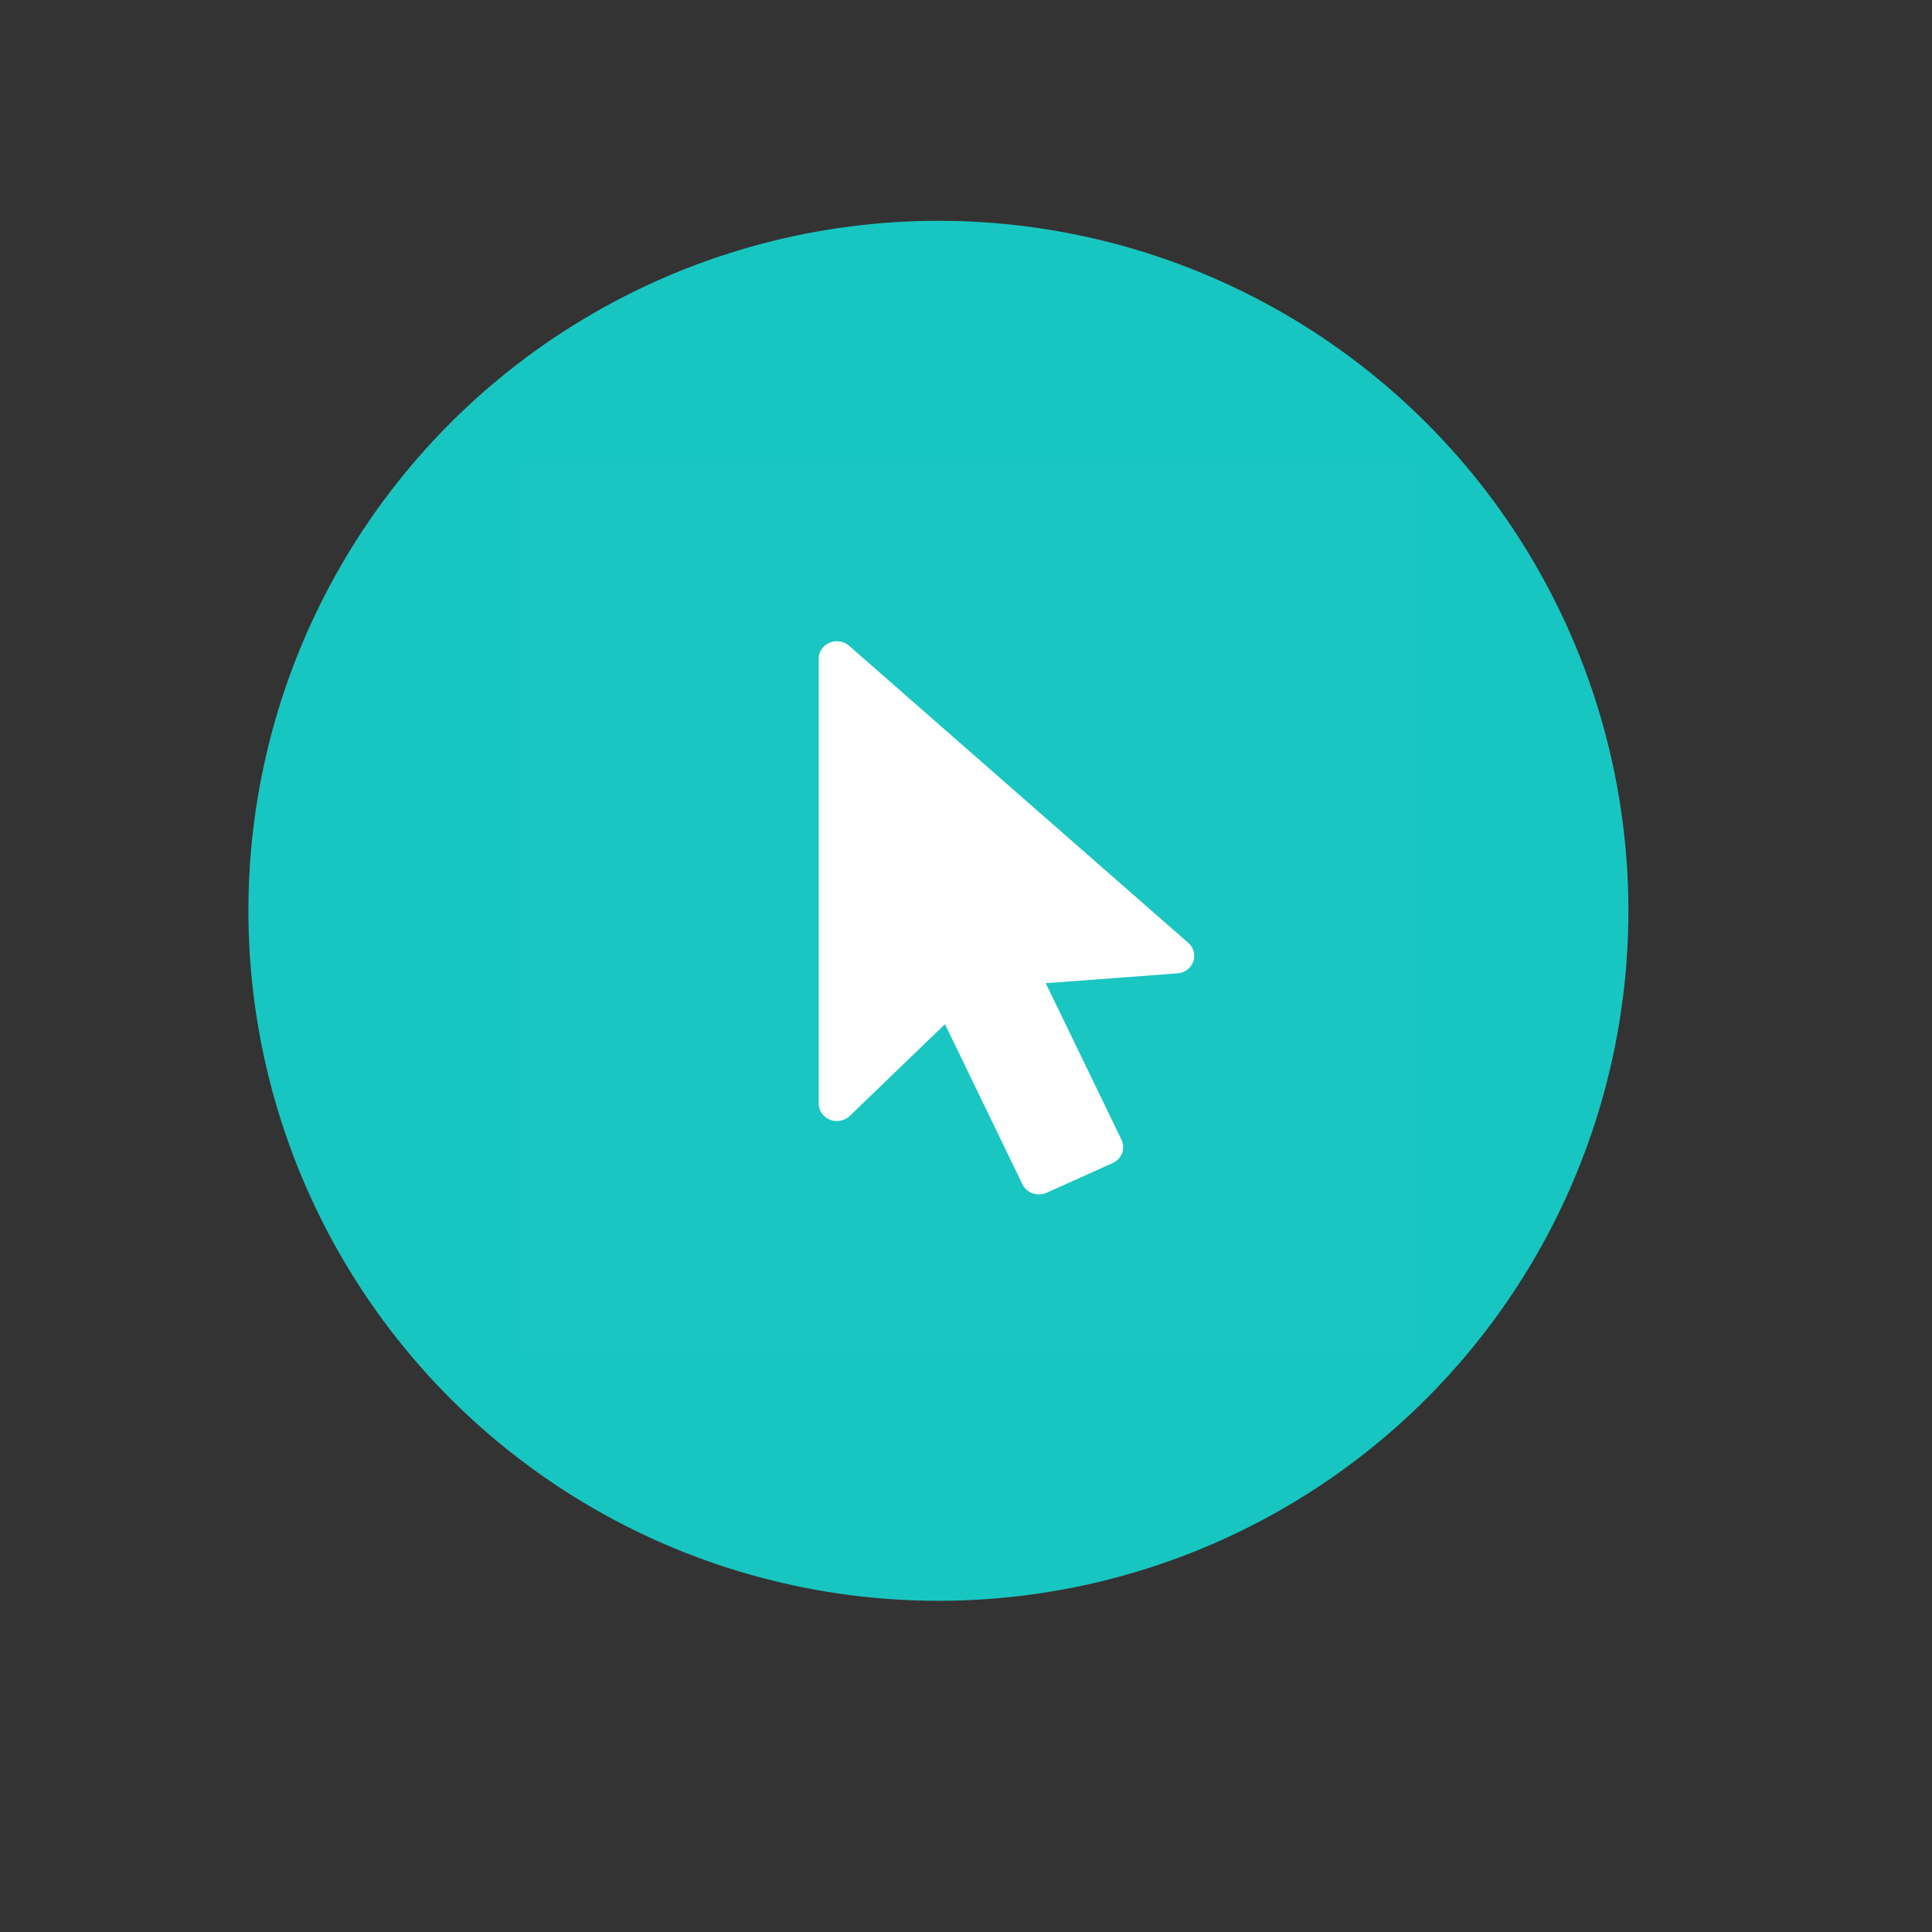<svg fill="none" height="70" viewBox="0 0 70 70" width="70" xmlns="http://www.w3.org/2000/svg"><rect x="0" y="0" width="70" height="70" fill="#333333" stroke="none"/><circle cx="34" cy="33" fill="#18c6c1" r="25"/><g fill="#fff"><path d="m18.916 16.793h32.23v32.207h-32.23z" opacity=".01"/><path d="m37.889 35.623 2.744 5.671c.154.319.011.697-.319.846l-2.393 1.075c-.331.149-.723.011-.877-.308l-2.806-5.8-3.45 3.325c-.258.248-.676.248-.933 0-.124-.119-.193-.281-.193-.45v-16.112c0-.351.295-.636.66-.636.164 0 .323.059.444.165l12.288 10.764c.27.236.29.639.044.898-.113.12-.27.194-.438.206z"/></g></svg>